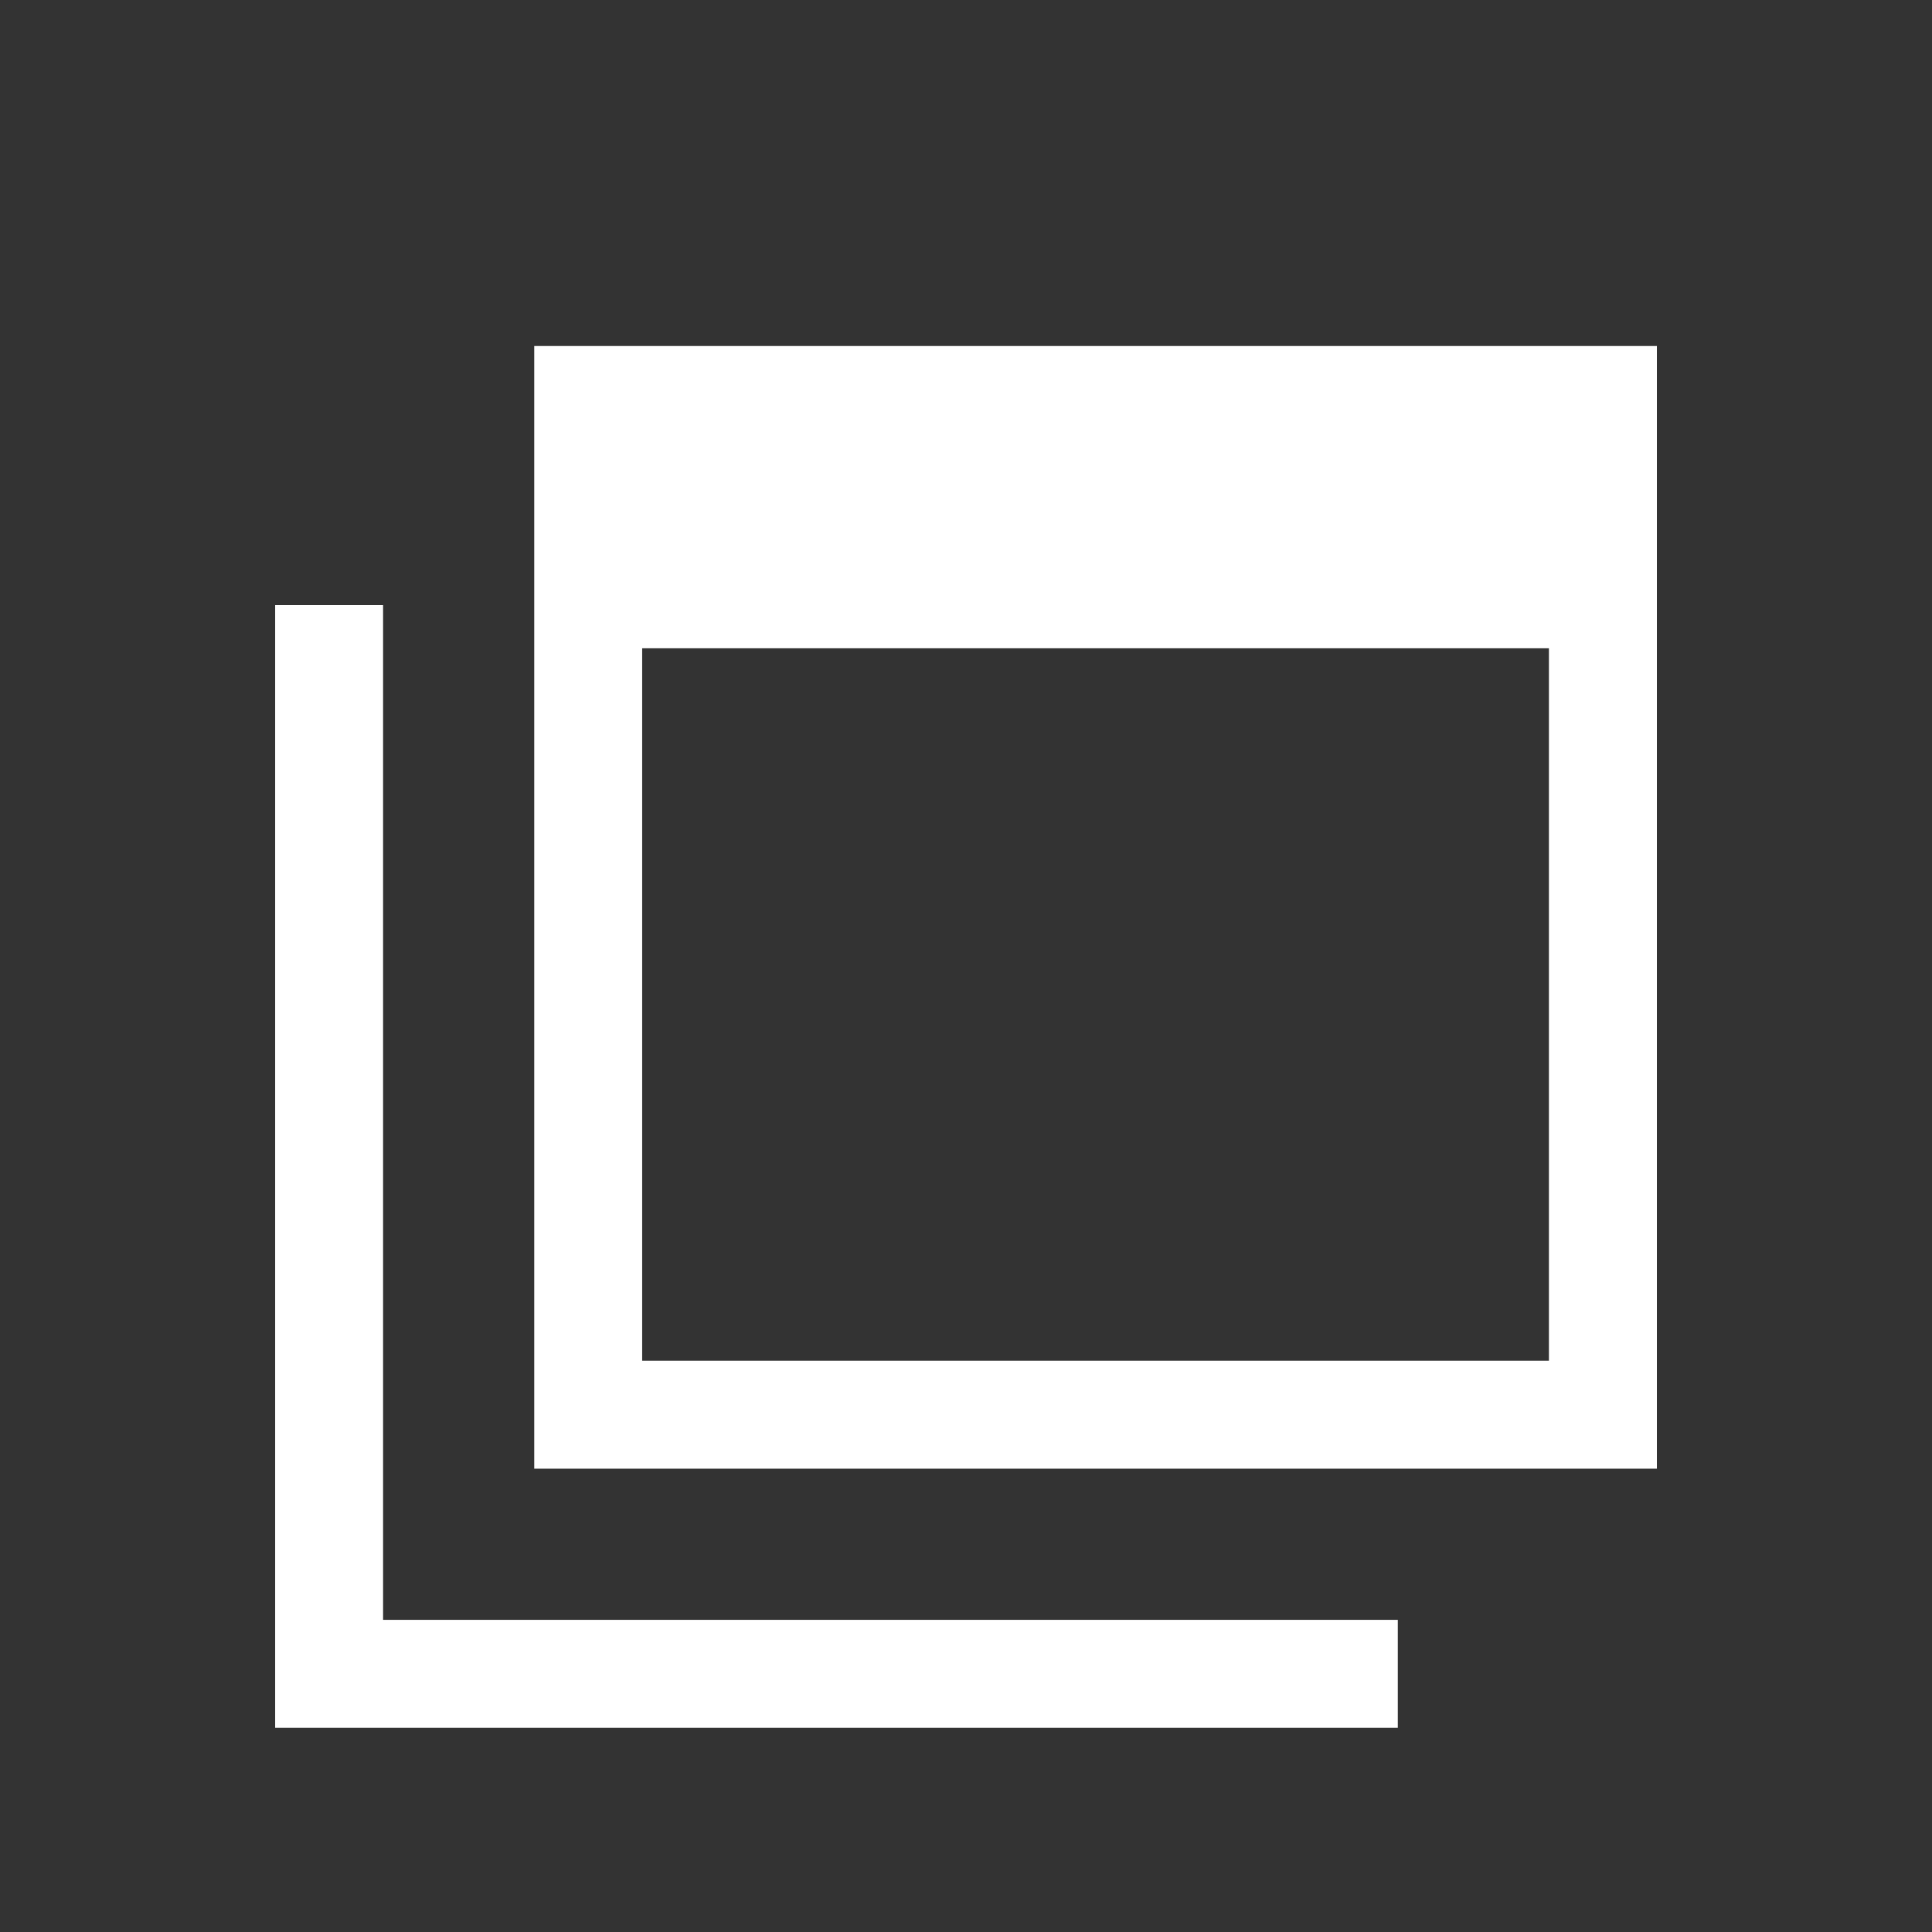 <svg xmlns="http://www.w3.org/2000/svg" xmlns:xlink="http://www.w3.org/1999/xlink" width="60" height="60" viewBox="0 0 60 60"><rect x="0" y="0" width="60" height="60" fill="#333333" stroke="none"/><defs><clipPath id="a"><rect width="60" height="60" transform="translate(695 7806)" fill="none" stroke="#ddd" stroke-width="1"/></clipPath></defs><g transform="translate(-695 -7806)" clip-path="url(#a)"><g transform="translate(703.545 7816.746)"><path d="M99.352,9.387h28.16V31.512H99.352ZM96,34.865h34.865V0H96Z" transform="translate(-87.954)" fill="#fff"/><path d="M0,96v34.865H34.865v-3.352H3.352V96Z" transform="translate(0 -87.954)" fill="#fff"/></g></g></svg>